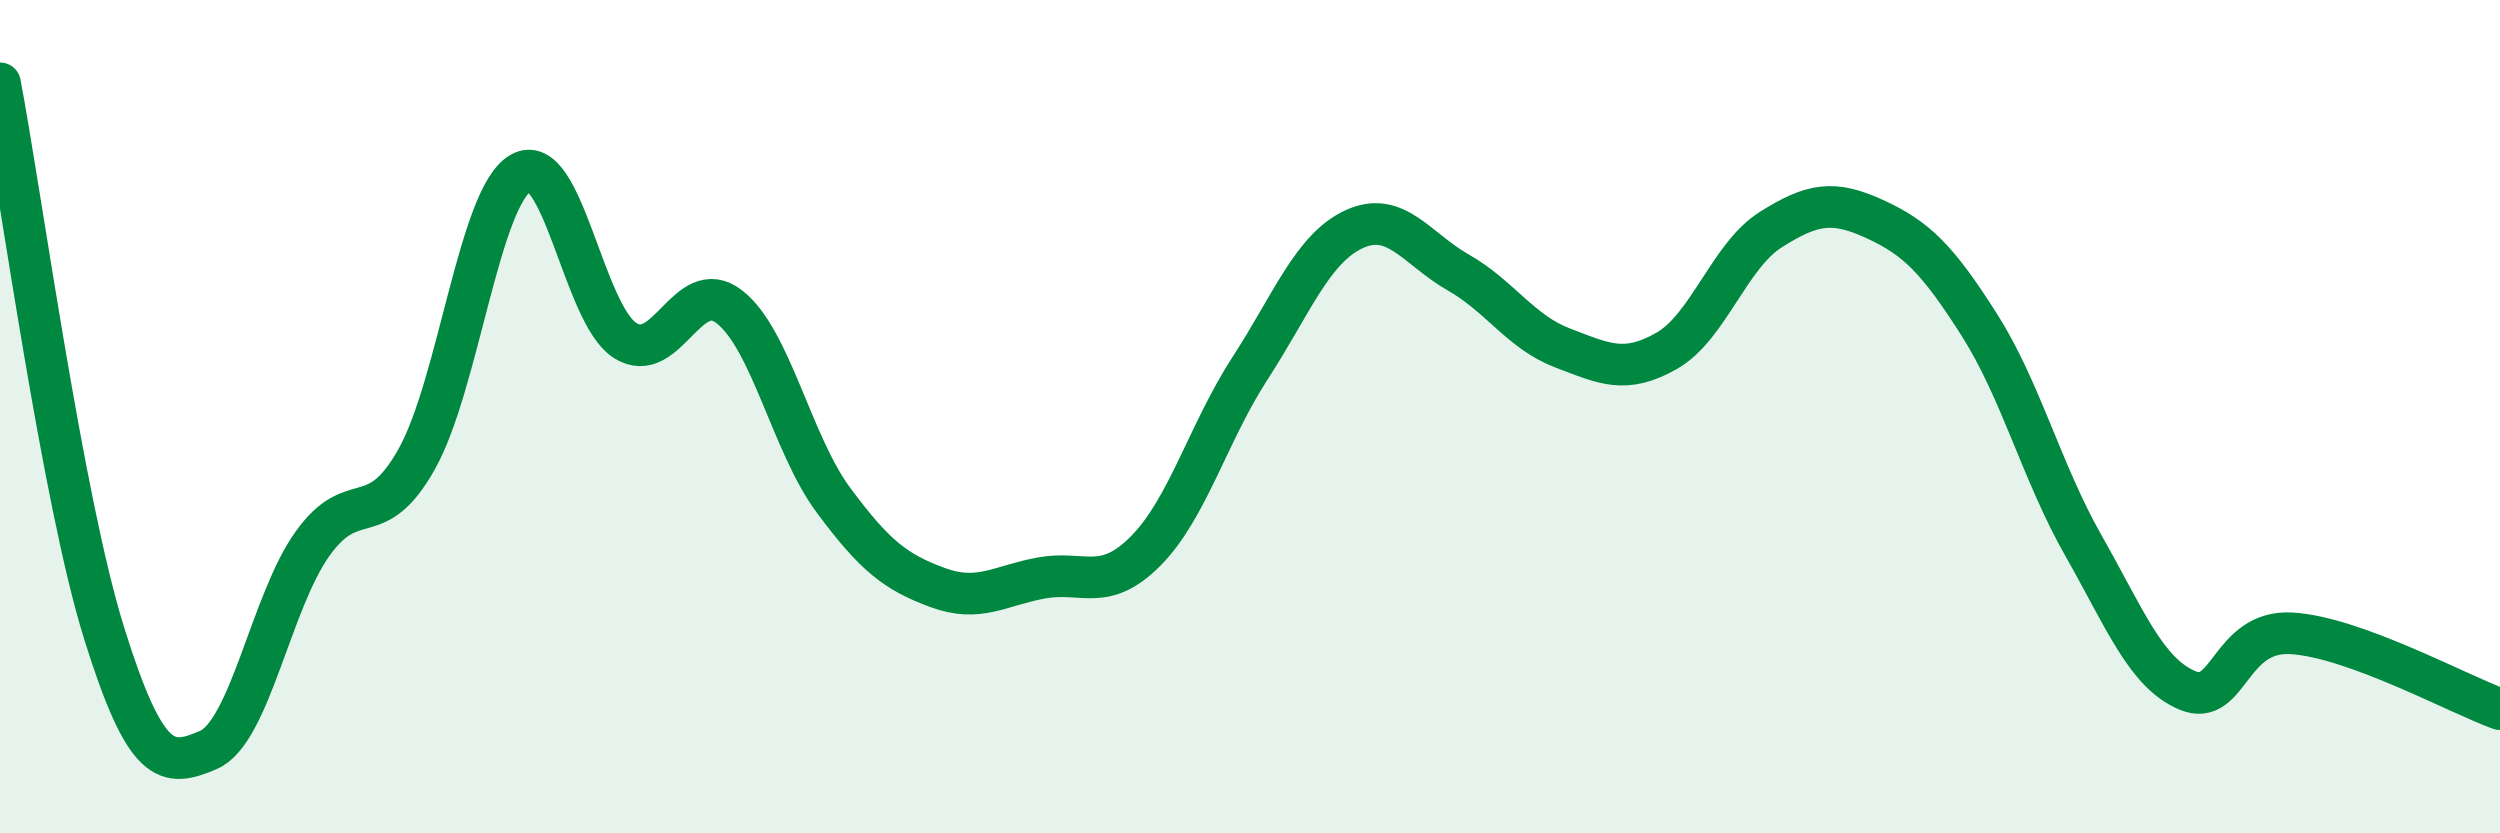 
    <svg width="60" height="20" viewBox="0 0 60 20" xmlns="http://www.w3.org/2000/svg">
      <path
        d="M 0,2 C 0.5,4.64 1.5,12 2.5,15.2 C 3.5,18.4 4,18.43 5,18 C 6,17.57 6.5,14.45 7.5,13.05 C 8.5,11.65 9,12.8 10,11.02 C 11,9.24 11.5,4.72 12.5,4.15 C 13.5,3.58 14,7.53 15,8.17 C 16,8.81 16.5,6.59 17.5,7.36 C 18.5,8.13 19,10.65 20,12 C 21,13.35 21.5,13.73 22.5,14.1 C 23.5,14.47 24,14.05 25,13.87 C 26,13.69 26.5,14.23 27.5,13.22 C 28.5,12.21 29,10.38 30,8.84 C 31,7.3 31.5,5.96 32.5,5.5 C 33.5,5.04 34,5.97 35,6.54 C 36,7.11 36.5,7.97 37.5,8.35 C 38.5,8.73 39,8.99 40,8.42 C 41,7.85 41.5,6.14 42.5,5.51 C 43.5,4.88 44,4.8 45,5.26 C 46,5.72 46.5,6.22 47.5,7.79 C 48.5,9.36 49,11.33 50,13.09 C 51,14.85 51.5,16.15 52.5,16.57 C 53.5,16.99 53.5,15.11 55,15.2 C 56.5,15.29 59,16.66 60,17.02L60 20L0 20Z"
        fill="#008740"
        opacity="0.1"
        stroke-linecap="round"
        stroke-linejoin="round"
      />
      <path
        d="M 0,2 C 0.5,4.64 1.5,12 2.5,15.2 C 3.5,18.4 4,18.43 5,18 C 6,17.57 6.5,14.45 7.5,13.05 C 8.5,11.65 9,12.8 10,11.02 C 11,9.24 11.5,4.72 12.5,4.15 C 13.5,3.58 14,7.53 15,8.17 C 16,8.81 16.5,6.59 17.5,7.36 C 18.5,8.13 19,10.65 20,12 C 21,13.35 21.5,13.73 22.5,14.1 C 23.5,14.47 24,14.05 25,13.87 C 26,13.69 26.5,14.23 27.5,13.22 C 28.5,12.21 29,10.38 30,8.84 C 31,7.3 31.5,5.96 32.5,5.5 C 33.5,5.04 34,5.97 35,6.54 C 36,7.11 36.5,7.97 37.5,8.35 C 38.5,8.73 39,8.99 40,8.42 C 41,7.85 41.5,6.14 42.5,5.51 C 43.5,4.88 44,4.8 45,5.26 C 46,5.72 46.5,6.22 47.5,7.79 C 48.5,9.36 49,11.33 50,13.09 C 51,14.85 51.5,16.15 52.5,16.57 C 53.5,16.99 53.5,15.11 55,15.2 C 56.5,15.29 59,16.66 60,17.02"
        stroke="#008740"
        stroke-width="1"
        fill="none"
        stroke-linecap="round"
        stroke-linejoin="round"
      />
    </svg>
  